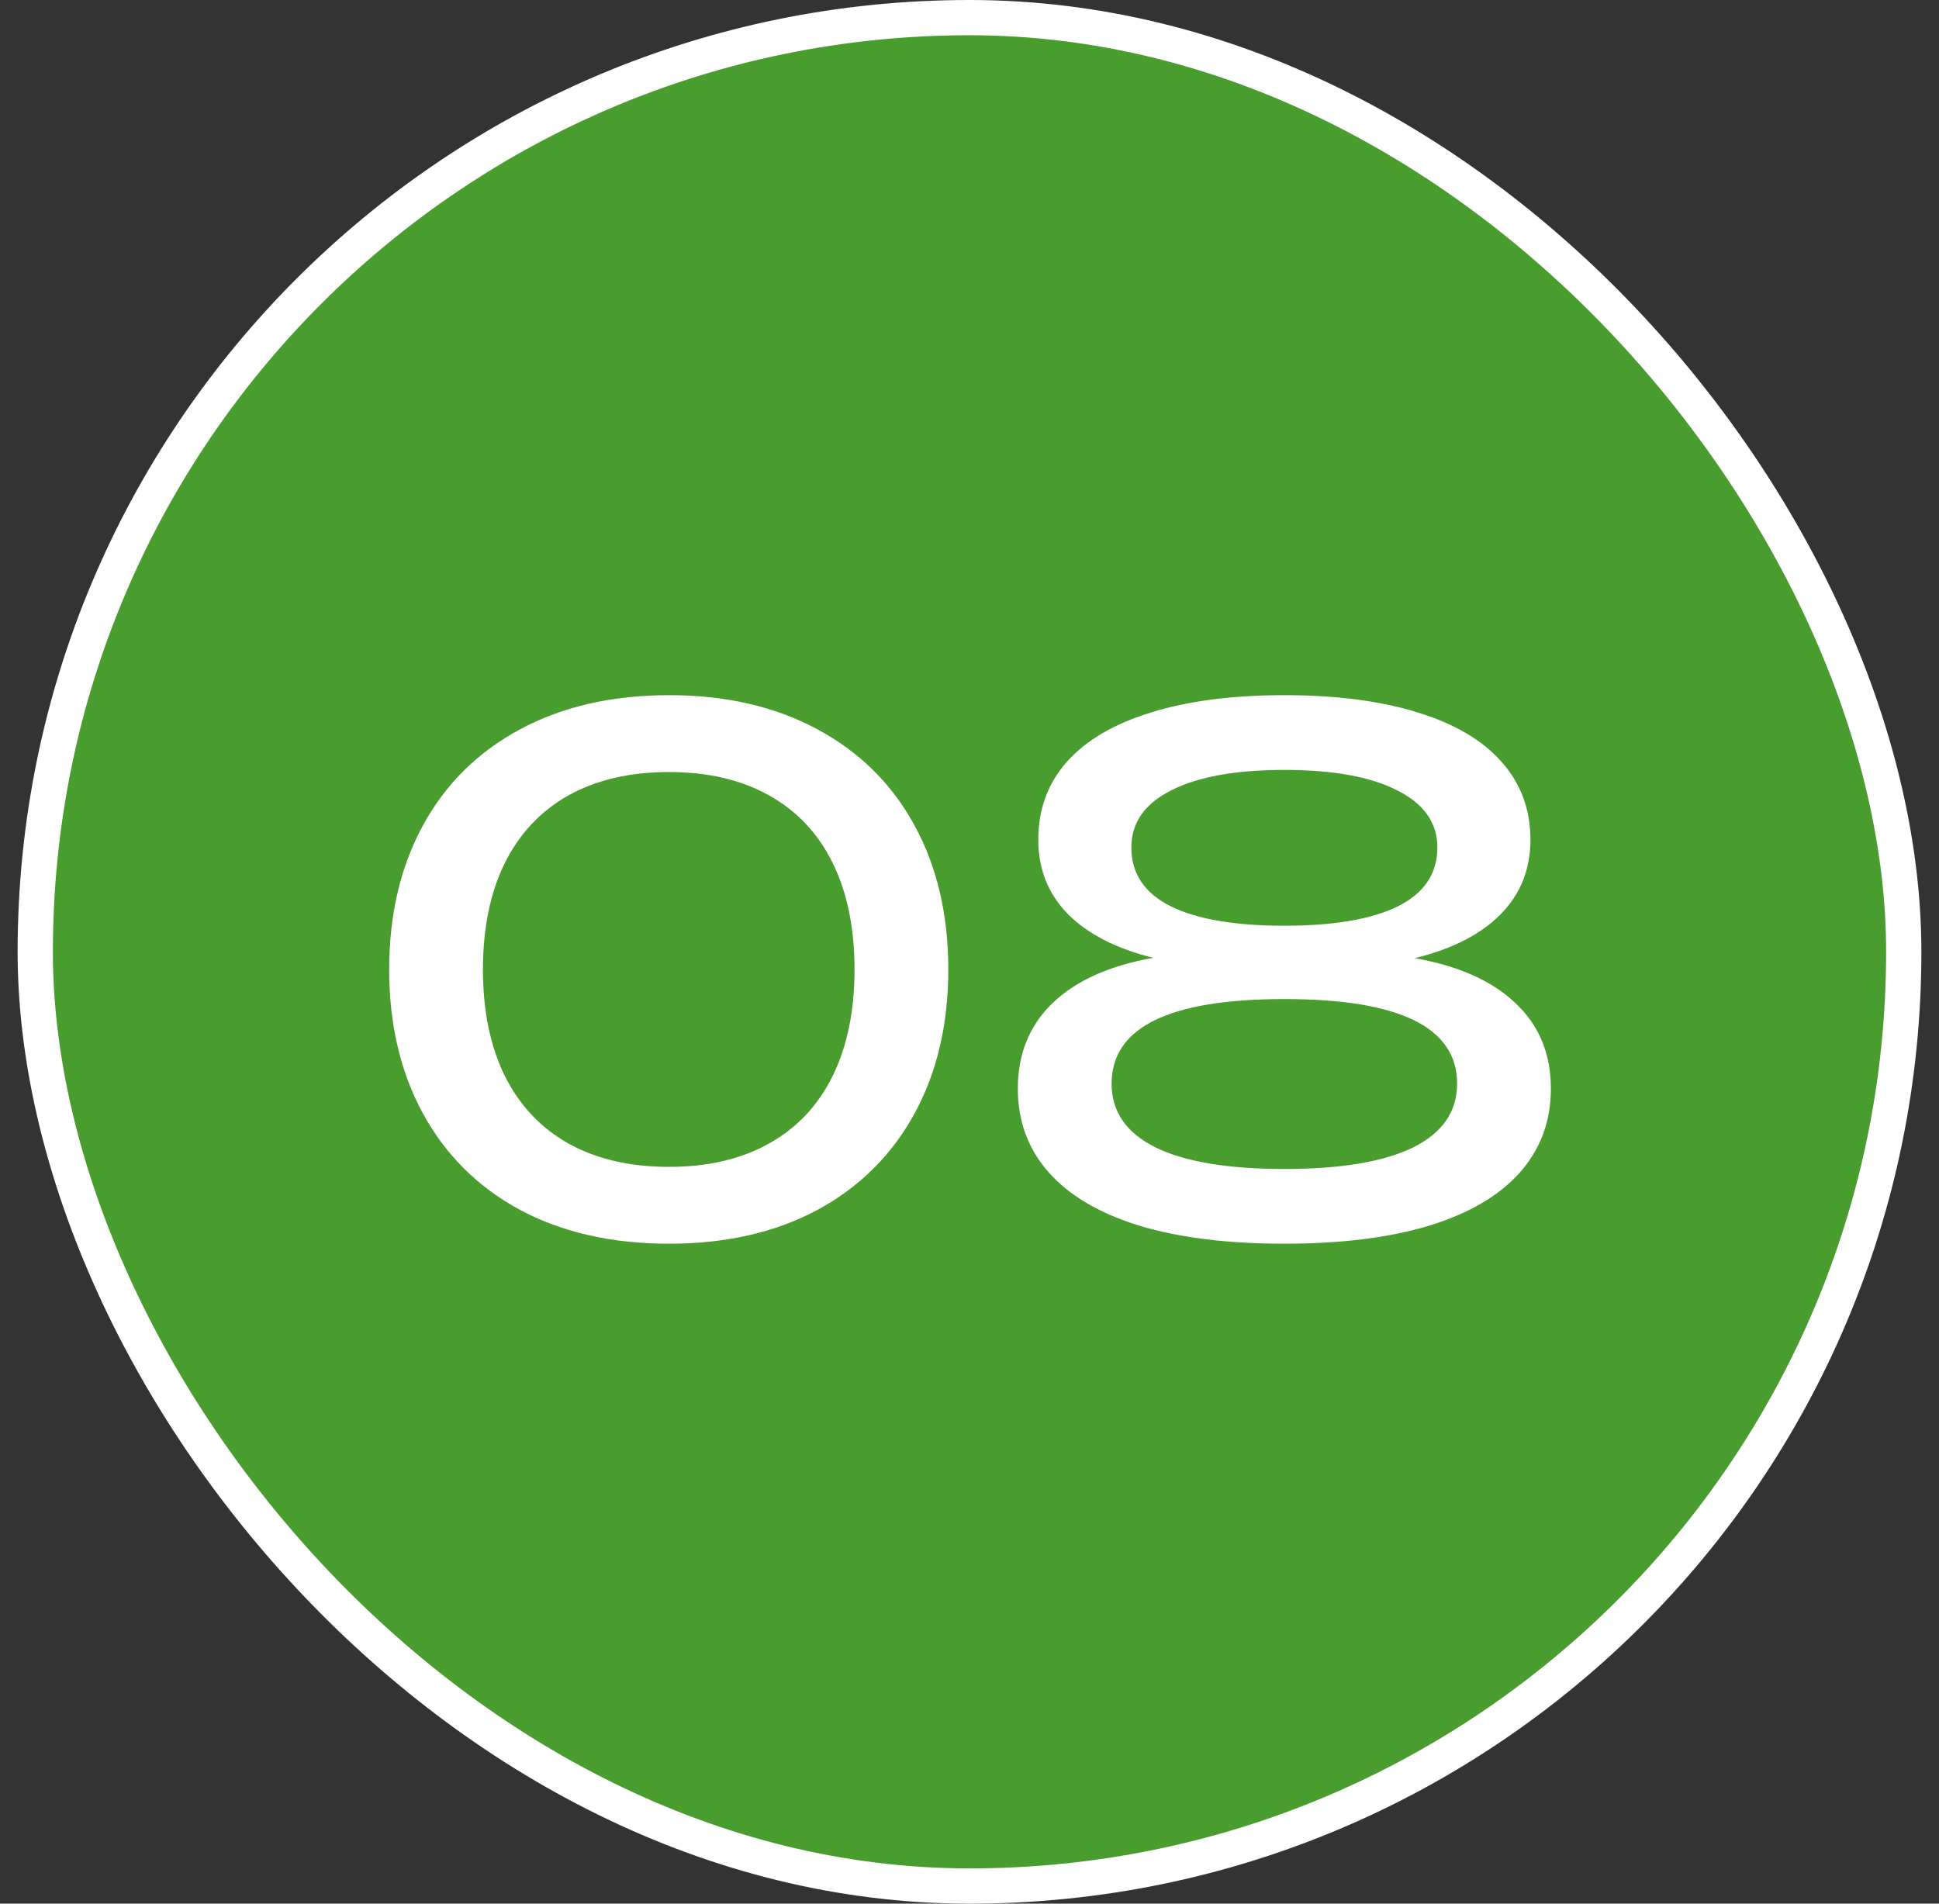 <?xml version="1.0" encoding="UTF-8"?> <svg xmlns="http://www.w3.org/2000/svg" width="55" height="54" viewBox="0 0 55 54" fill="none"><rect x="0" y="0" width="55" height="54" fill="#333333" stroke="none"/><rect x="1" y="0.5" width="53" height="53" rx="26.5" fill="#499C2E"></rect><rect x="1" y="0.5" width="53" height="53" rx="26.5" stroke="white"></rect><path d="M18.979 35.28C17.359 35.28 15.949 34.96 14.749 34.32C13.556 33.673 12.639 32.763 11.999 31.59C11.359 30.417 11.039 29.053 11.039 27.5C11.039 25.947 11.359 24.583 11.999 23.41C12.639 22.237 13.556 21.33 14.749 20.69C15.949 20.043 17.359 19.72 18.979 19.72C20.592 19.72 21.996 20.043 23.189 20.69C24.382 21.33 25.299 22.237 25.939 23.41C26.579 24.583 26.899 25.947 26.899 27.5C26.899 29.053 26.579 30.417 25.939 31.59C25.299 32.763 24.382 33.673 23.189 34.32C21.996 34.96 20.592 35.28 18.979 35.28ZM18.979 33.1C20.079 33.1 21.022 32.88 21.809 32.44C22.602 32 23.206 31.36 23.619 30.52C24.032 29.68 24.239 28.673 24.239 27.5C24.239 26.327 24.032 25.32 23.619 24.48C23.206 23.64 22.602 23 21.809 22.56C21.022 22.12 20.079 21.9 18.979 21.9C17.872 21.9 16.922 22.12 16.129 22.56C15.342 23 14.739 23.64 14.319 24.48C13.906 25.32 13.699 26.327 13.699 27.5C13.699 28.673 13.906 29.68 14.319 30.52C14.739 31.36 15.342 32 16.129 32.44C16.922 32.88 17.872 33.1 18.979 33.1ZM40.131 27.18C41.377 27.4 42.331 27.827 42.991 28.46C43.657 29.087 43.991 29.893 43.991 30.88C43.991 31.807 43.697 32.6 43.111 33.26C42.524 33.92 41.664 34.423 40.531 34.77C39.404 35.11 38.037 35.28 36.431 35.28C34.824 35.28 33.454 35.11 32.321 34.77C31.194 34.423 30.337 33.92 29.751 33.26C29.164 32.6 28.871 31.807 28.871 30.88C28.871 29.893 29.201 29.083 29.861 28.45C30.521 27.817 31.471 27.39 32.711 27.17C31.664 26.91 30.857 26.497 30.291 25.93C29.731 25.357 29.451 24.653 29.451 23.82C29.451 22.96 29.721 22.223 30.261 21.61C30.807 20.997 31.604 20.53 32.651 20.21C33.697 19.883 34.957 19.72 36.431 19.72C37.904 19.72 39.164 19.883 40.211 20.21C41.257 20.53 42.051 20.997 42.591 21.61C43.137 22.223 43.411 22.96 43.411 23.82C43.411 24.66 43.127 25.367 42.561 25.94C42.001 26.507 41.191 26.92 40.131 27.18ZM32.091 24.04C32.091 24.78 32.464 25.337 33.211 25.71C33.957 26.077 35.031 26.26 36.431 26.26C37.831 26.26 38.904 26.077 39.651 25.71C40.397 25.337 40.771 24.78 40.771 24.04C40.771 23.34 40.391 22.8 39.631 22.42C38.877 22.033 37.811 21.84 36.431 21.84C35.051 21.84 33.981 22.033 33.221 22.42C32.467 22.8 32.091 23.34 32.091 24.04ZM36.431 33.16C38.031 33.16 39.247 32.957 40.081 32.55C40.914 32.137 41.331 31.533 41.331 30.74C41.331 29.14 39.697 28.34 36.431 28.34C33.164 28.34 31.531 29.14 31.531 30.74C31.531 31.533 31.947 32.137 32.781 32.55C33.614 32.957 34.831 33.16 36.431 33.16Z" fill="white"></path></svg> 